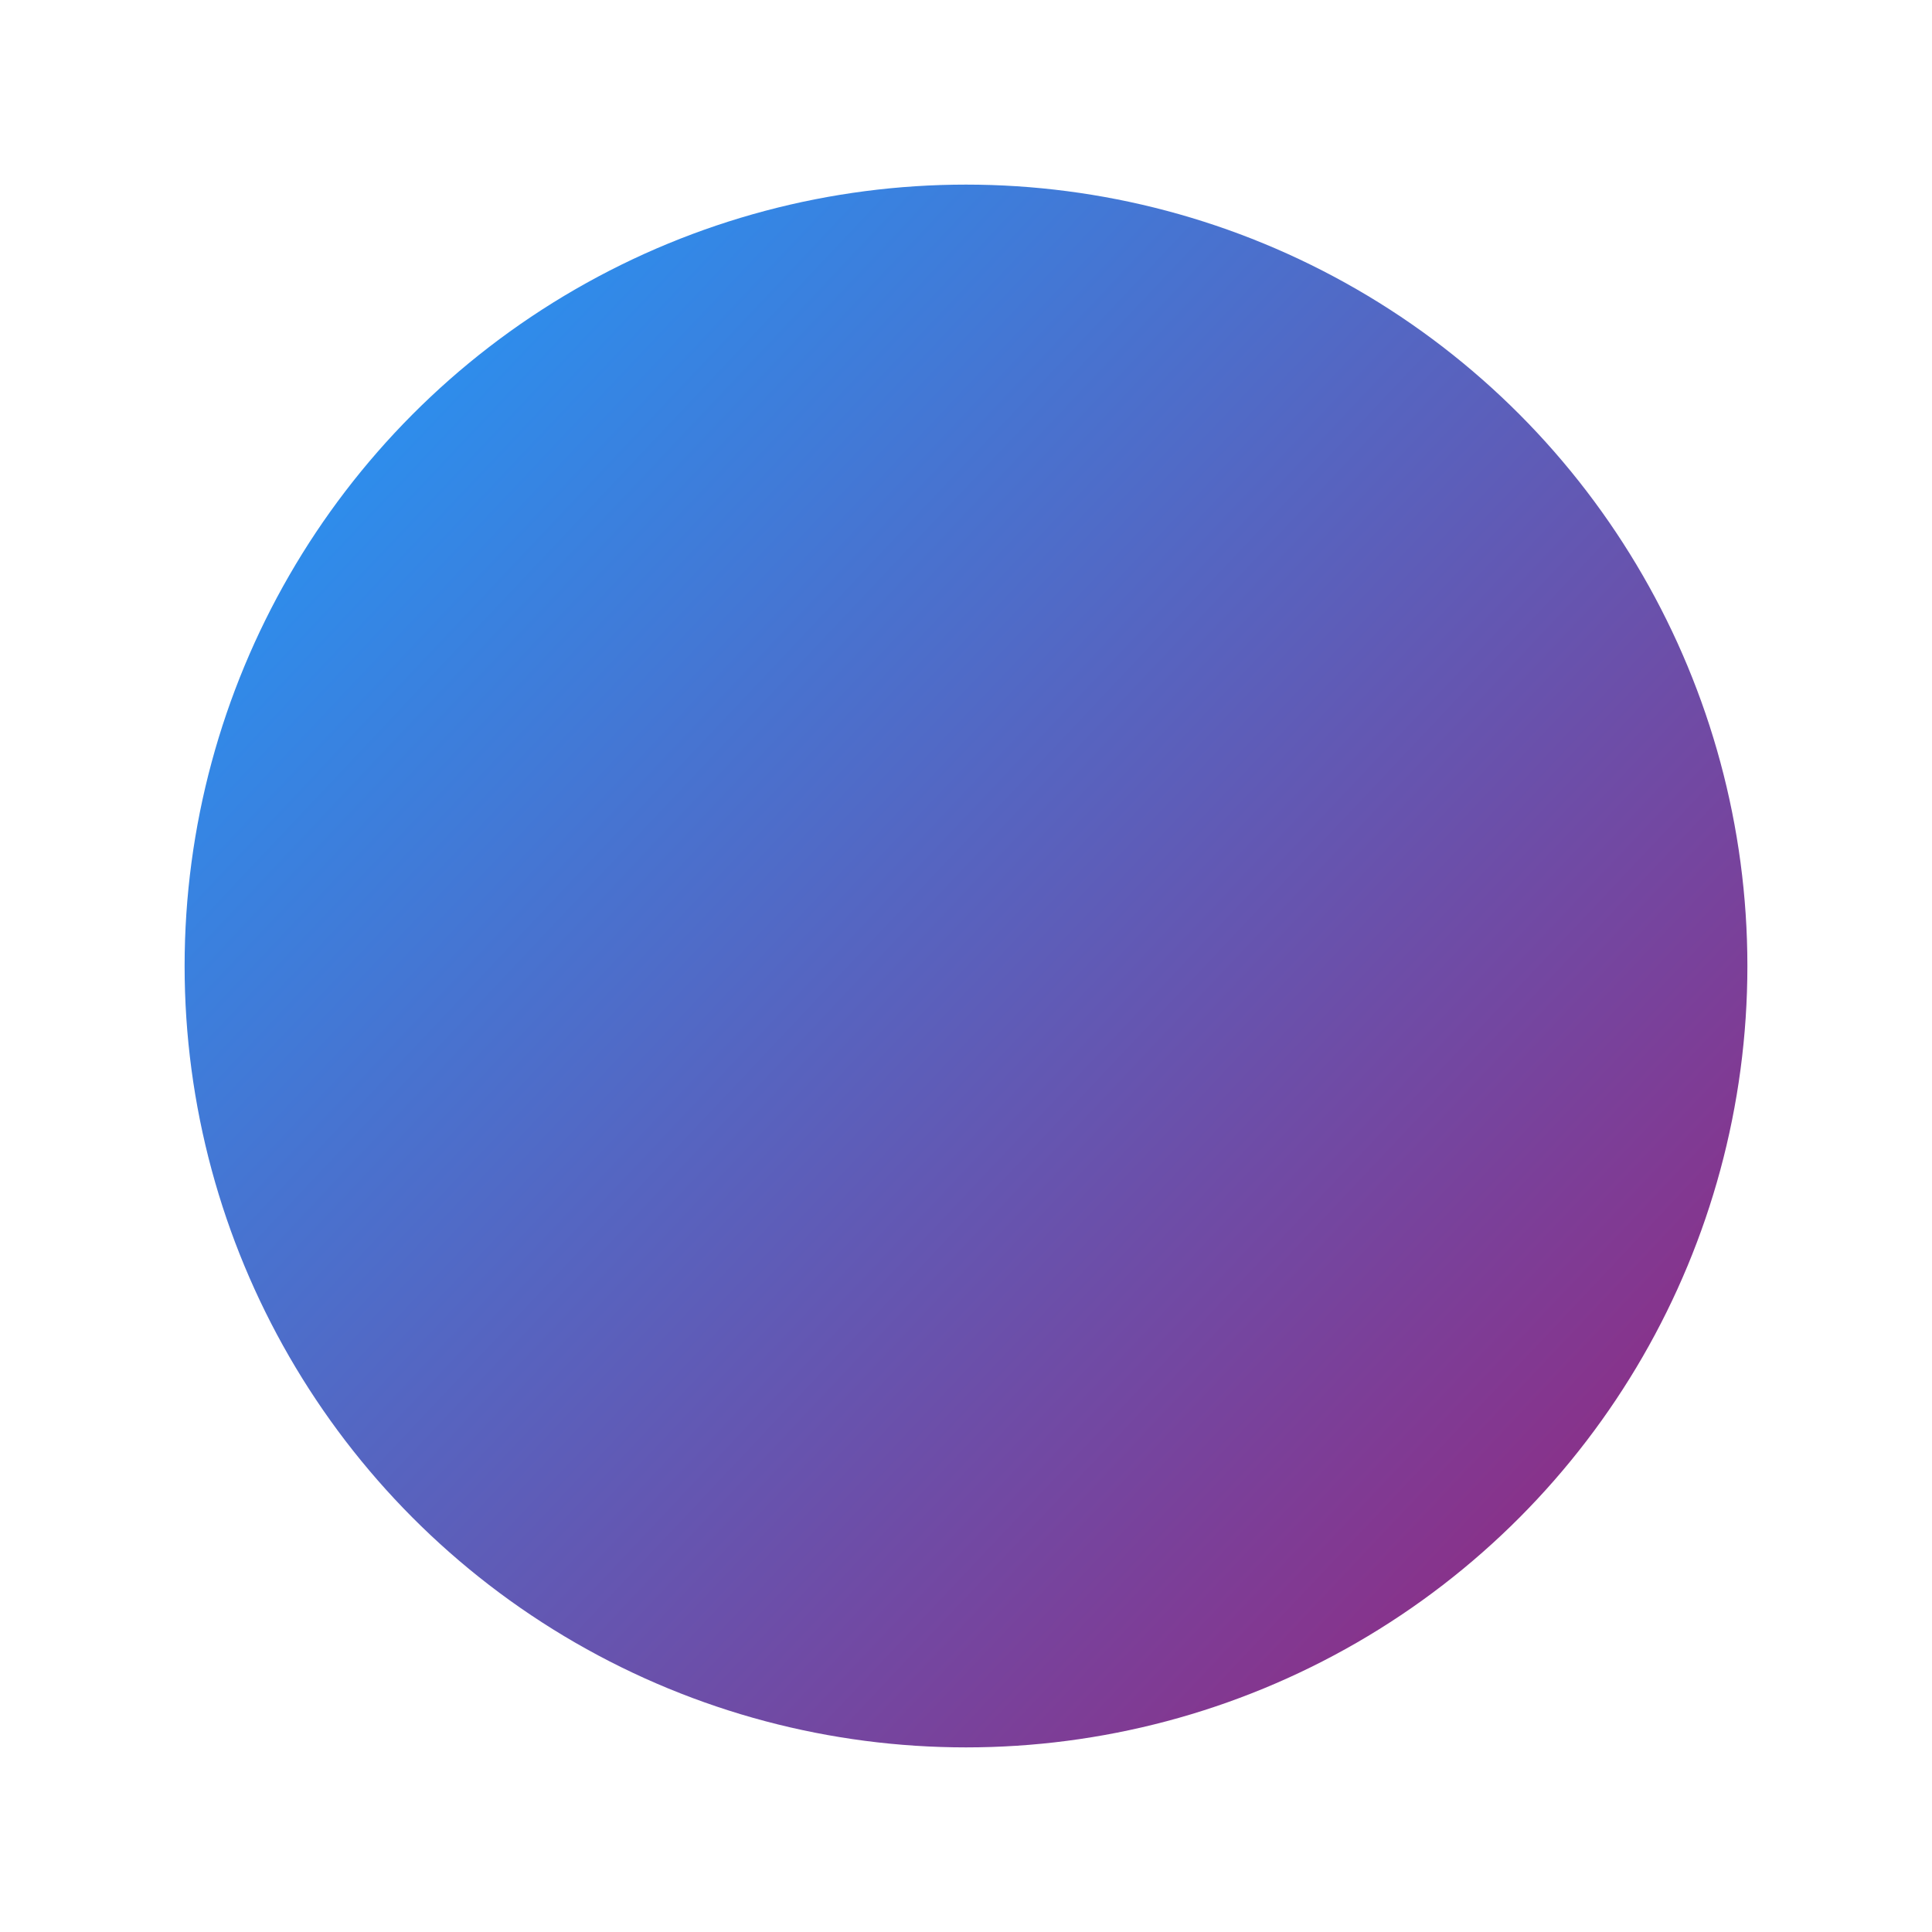 <?xml version="1.0" encoding="UTF-8"?> <svg xmlns="http://www.w3.org/2000/svg" width="1507" height="1507" viewBox="0 0 1507 1507" fill="none"> <g filter="url(#filter0_f_671_248)"> <circle cx="753.5" cy="753.5" r="609.5" fill="url(#paint0_linear_671_248)"></circle> </g> <defs> <filter id="filter0_f_671_248" x="0" y="0" width="1507" height="1507" filterUnits="userSpaceOnUse" color-interpolation-filters="sRGB"> <feFlood flood-opacity="0" result="BackgroundImageFix"></feFlood> <feBlend mode="normal" in="SourceGraphic" in2="BackgroundImageFix" result="shape"></feBlend> <feGaussianBlur stdDeviation="72" result="effect1_foregroundBlur_671_248"></feGaussianBlur> </filter> <linearGradient id="paint0_linear_671_248" x1="113.954" y1="182.63" x2="1410.21" y2="1405.92" gradientUnits="userSpaceOnUse"> <stop stop-color="#1C9FFF"></stop> <stop offset="1" stop-color="#9F1B72"></stop> </linearGradient> </defs> </svg> 